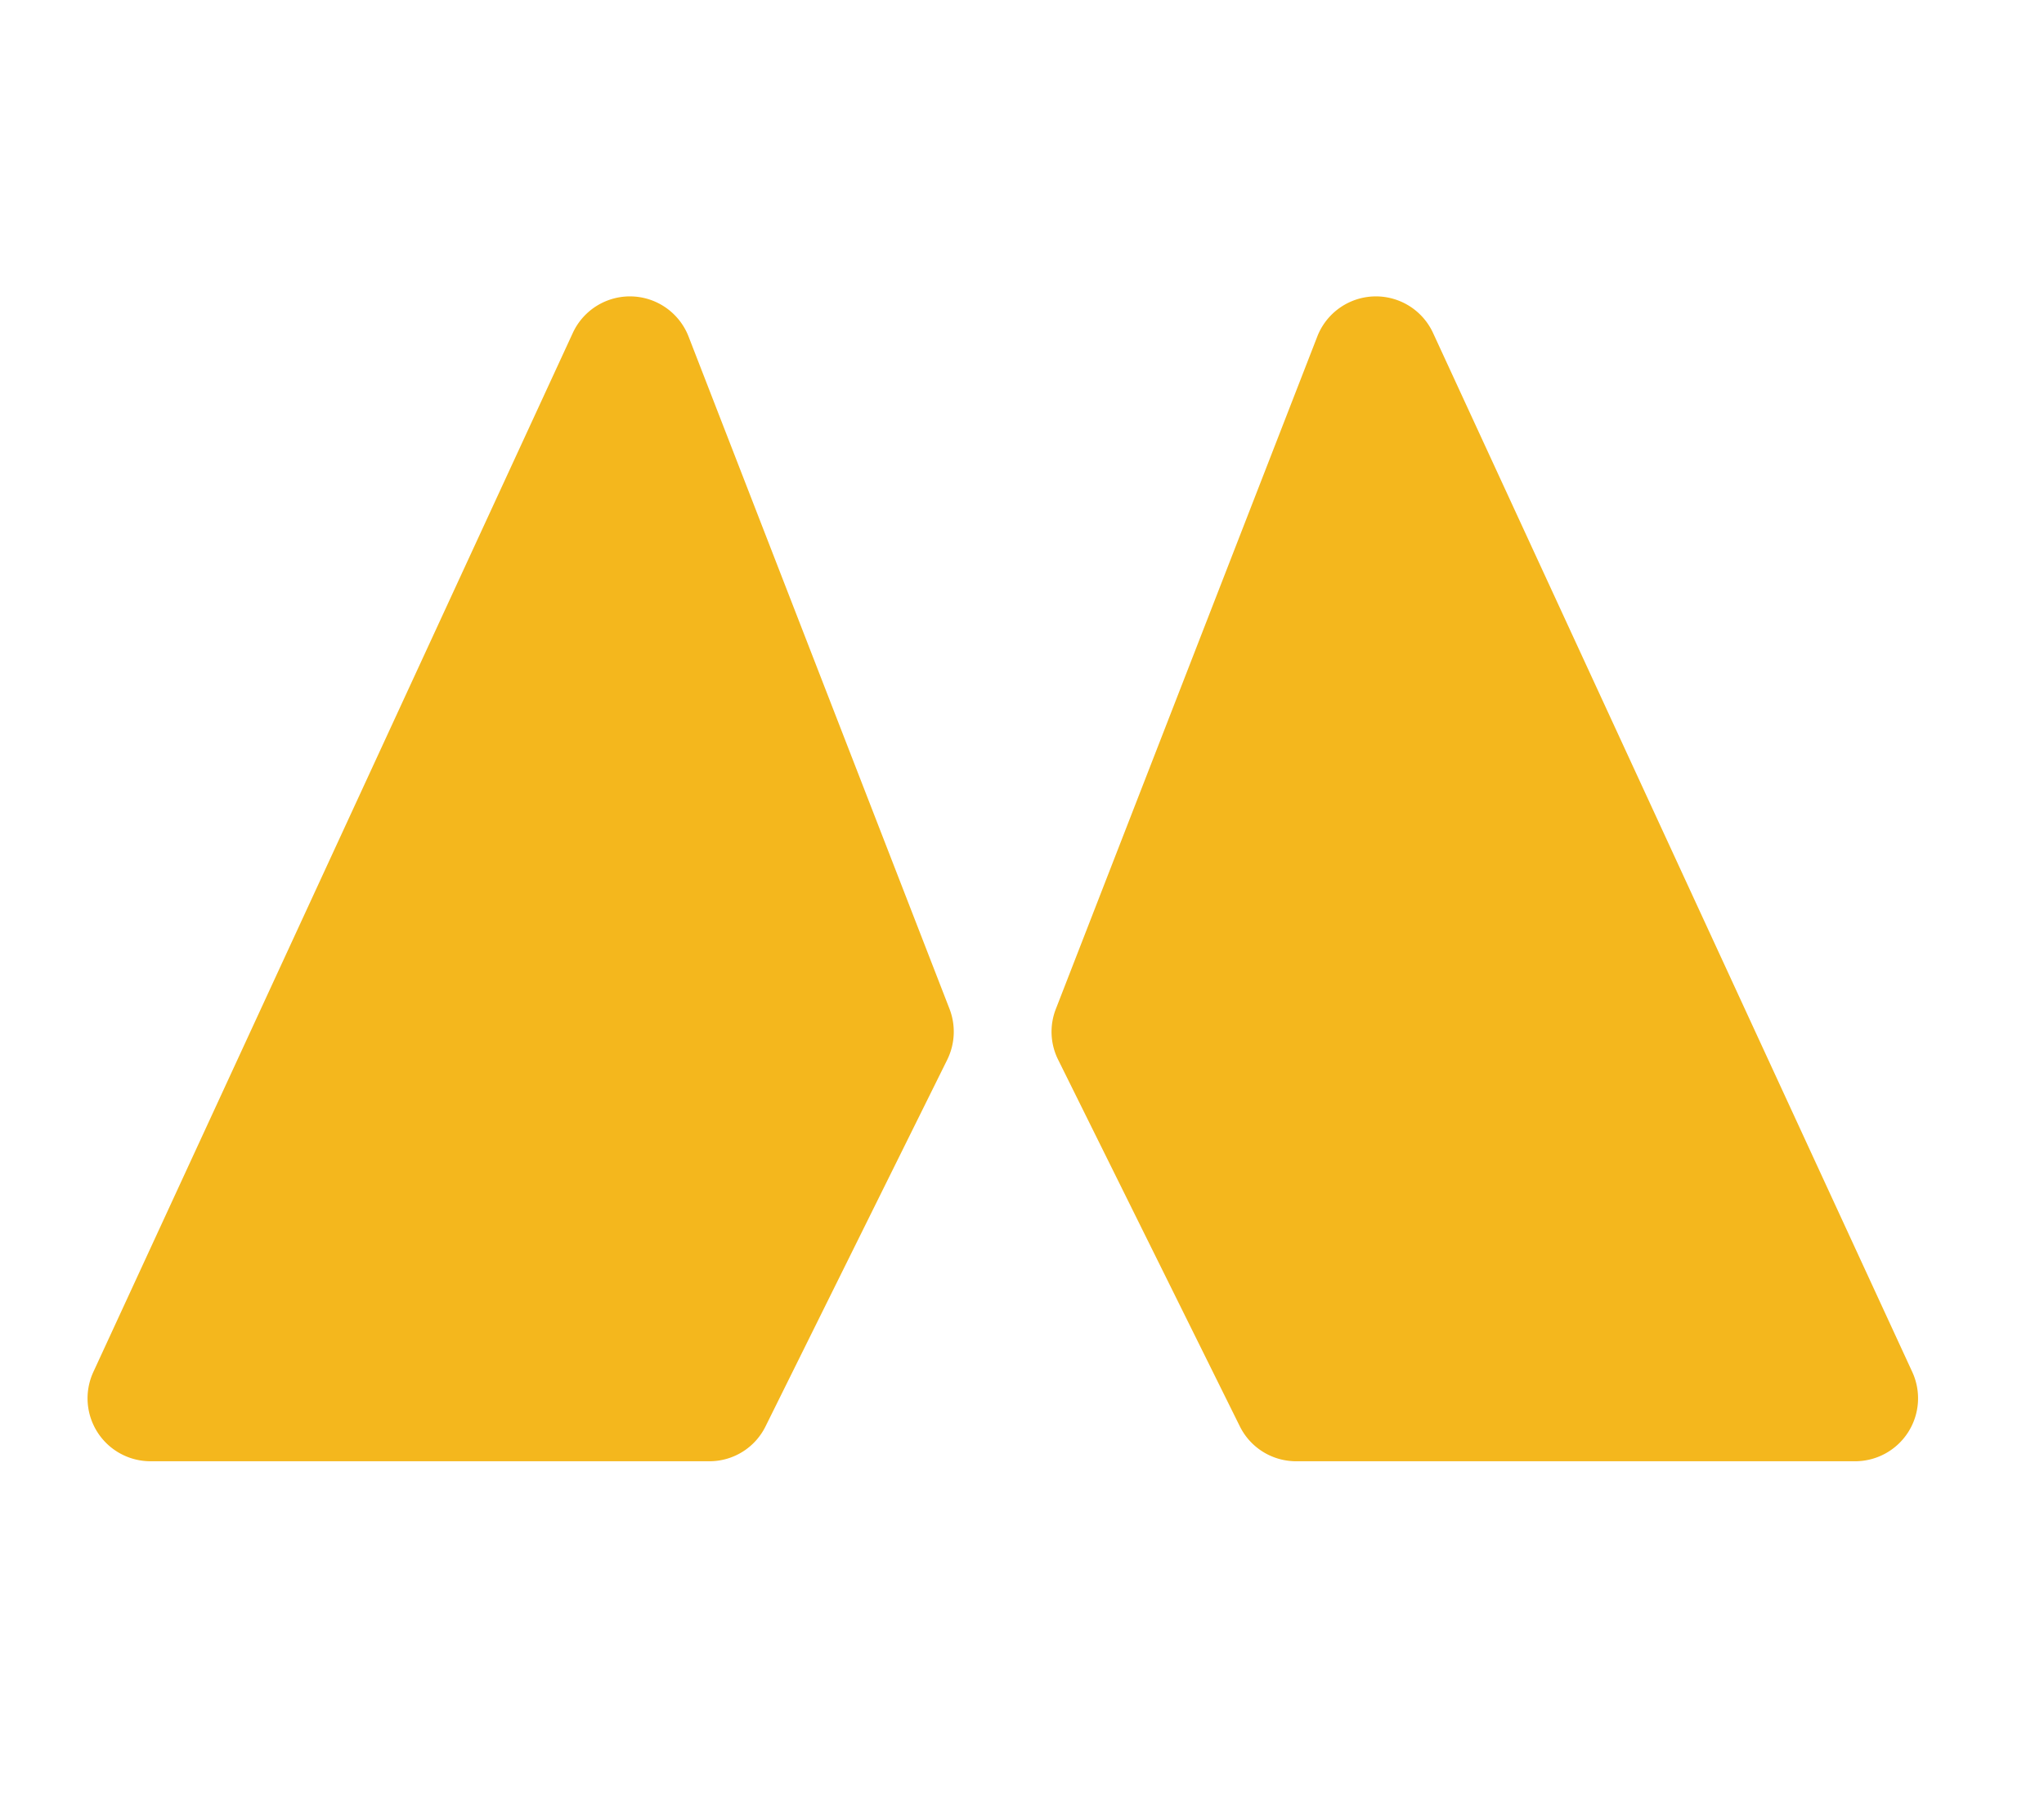 <svg id="Layer_1" data-name="Layer 1" xmlns="http://www.w3.org/2000/svg" viewBox="0 -7 90 80"><defs><style>.cls-1{fill:#F4B71D;}</style></defs><path class="cls-1" d="M6.62,57.33H31.23a2.75,2.75,0,0,0,2.48-1.54l8-16.14a2.79,2.79,0,0,0,.1-2.23L30.32,7.82a2.77,2.77,0,0,0-5.1-.16L4.11,53.4A2.77,2.77,0,0,0,6.62,57.33Z"/><path class="cls-1" d="M81.69,57.33H57.08a2.76,2.76,0,0,1-2.49-1.54l-8-16.14a2.75,2.75,0,0,1-.1-2.23L58,7.82a2.77,2.77,0,0,1,5.1-.16L84.2,53.4A2.77,2.77,0,0,1,81.69,57.33Z"/></svg>